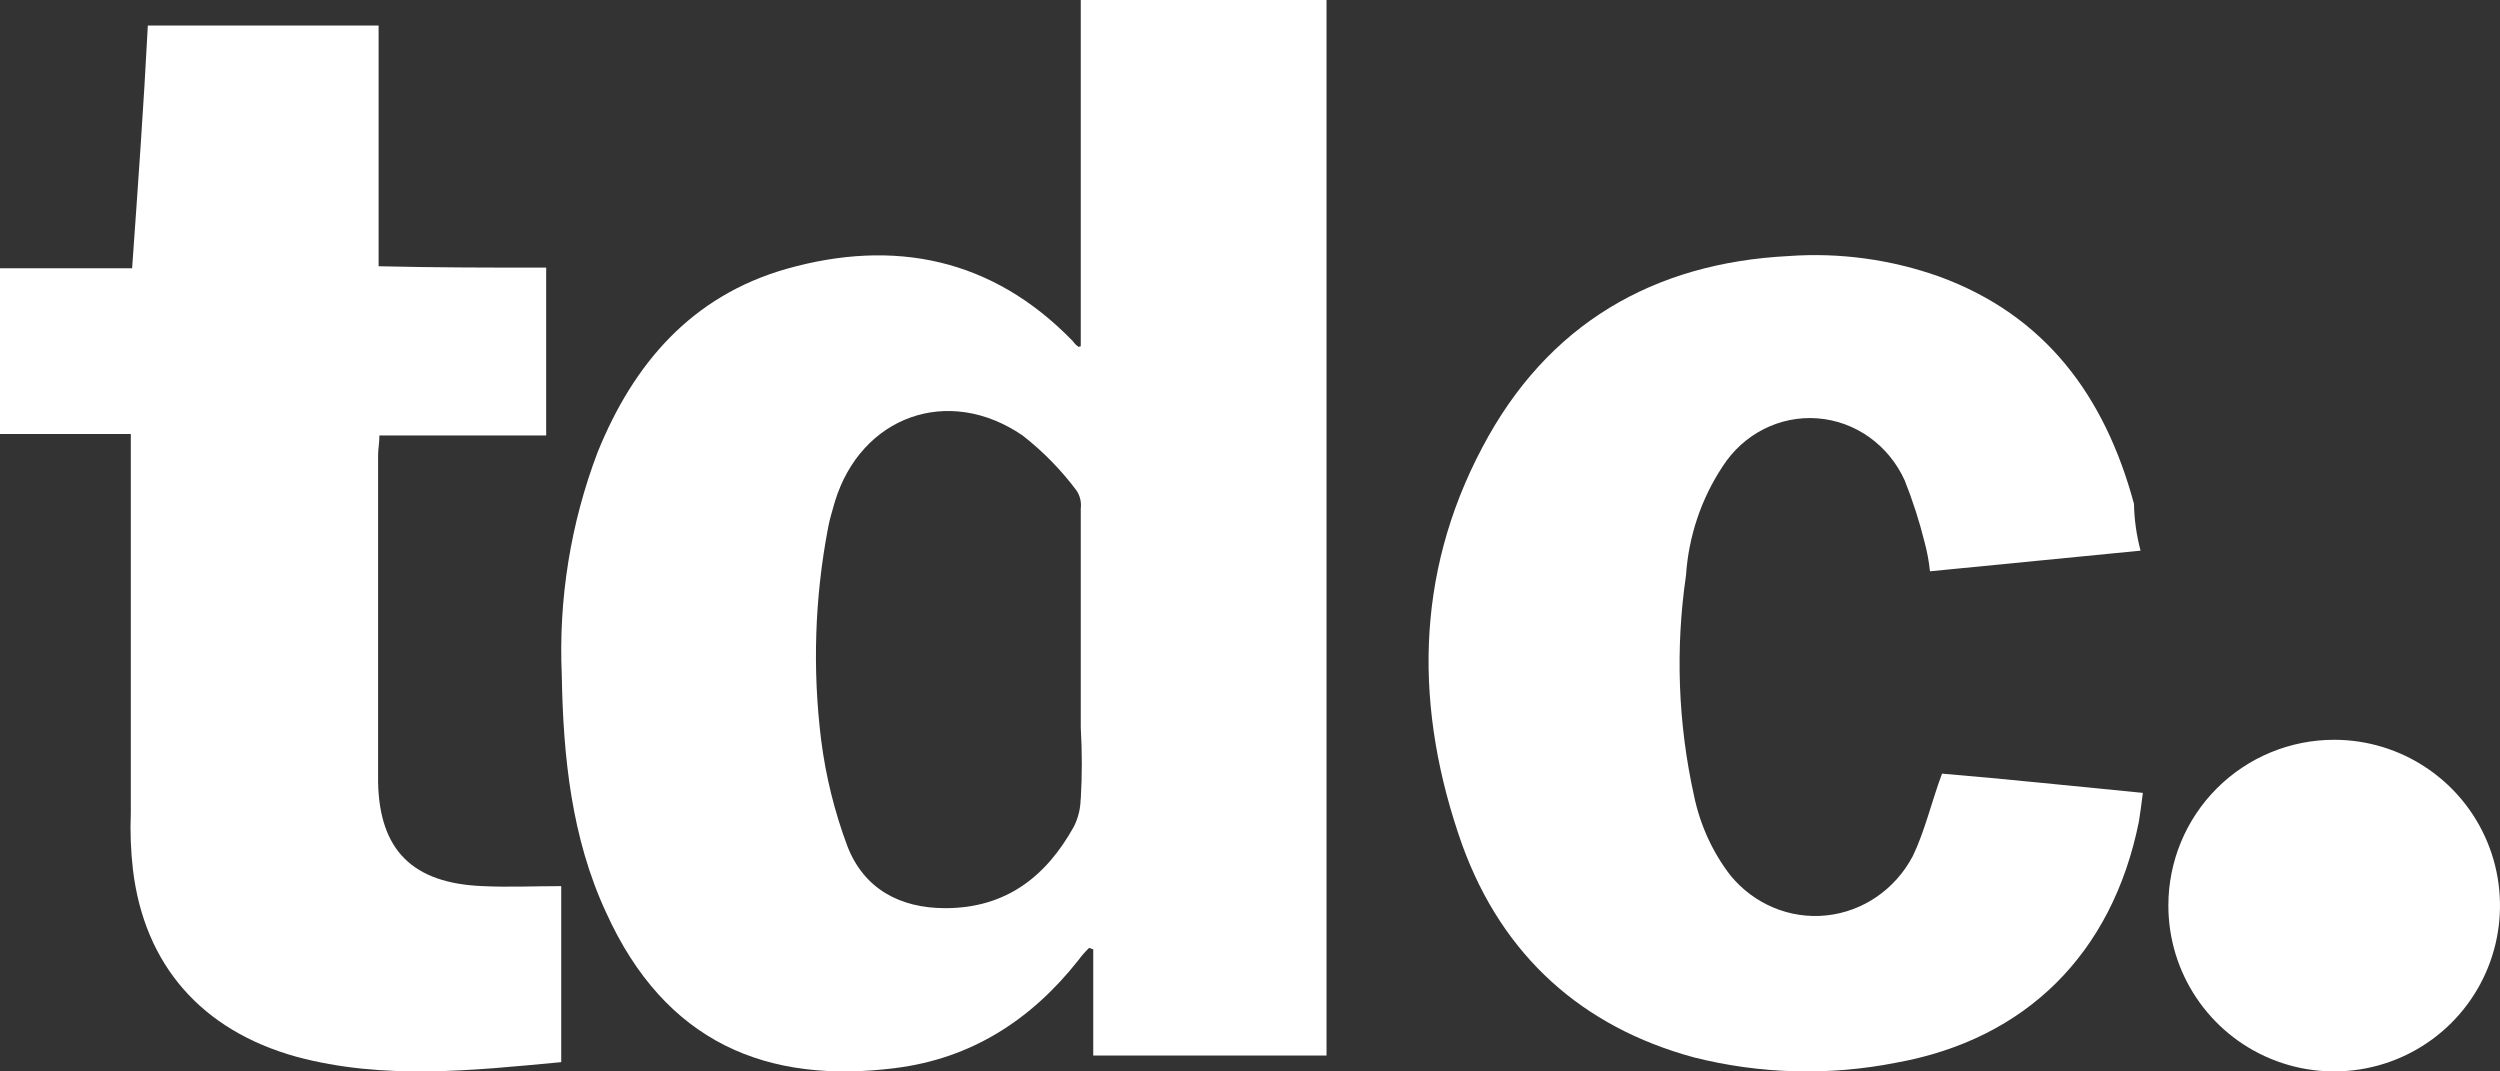 <?xml version="1.0" encoding="UTF-8"?>
<svg xmlns="http://www.w3.org/2000/svg" xmlns:xlink="http://www.w3.org/1999/xlink" width="98px" height="42px" viewBox="0 0 98 42" version="1.1">
  <rect x="0" y="0" width="98" height="42" fill="#333333" stroke="none"/>
  <!-- Generator: Sketch 64 (93537) - https://sketch.com -->
  <title>tdc-design-award-logo</title>
  <desc>Created with Sketch.</desc>
  <g id="Design" stroke="none" stroke-width="1" fill="none" fill-rule="evenodd">
    <g id="LL_Desktop_KundenLogos" transform="translate(-1048, -244)" fill="#FFFFFF" fill-rule="nonzero">
      <g id="tdc-design-award-logo" transform="translate(1048, 244)">
        <path d="M83.895,21.587 L75.655,22.395 C75.616,22.012 75.545,21.633 75.446,21.261 C75.24,20.434 74.979,19.622 74.664,18.832 C74.034,17.441 72.726,16.51 71.244,16.399 C69.762,16.287 68.338,17.013 67.52,18.295 C66.685,19.559 66.192,21.03 66.091,22.557 C65.671,25.43 65.778,28.358 66.405,31.189 C66.641,32.333 67.13,33.404 67.834,34.318 C68.763,35.449 70.171,36.035 71.598,35.884 C73.025,35.734 74.29,34.866 74.979,33.564 C75.455,32.579 75.708,31.455 76.127,30.327 C78.68,30.539 81.29,30.82 84,31.081 C83.948,31.509 83.895,31.889 83.843,32.214 C82.8,37.392 79.408,40.738 74.35,41.654 C71.707,42.178 68.986,42.106 66.372,41.442 C62.042,40.255 58.913,37.501 57.322,33.13 C55.445,27.844 55.445,22.557 58.108,17.537 C60.661,12.684 64.833,10.309 70.101,10.038 C72.11,9.892 74.127,10.167 76.031,10.846 C80.151,12.358 82.5,15.487 83.652,19.749 C83.664,20.37 83.751,20.987 83.91,21.587" id="Path"></path>
        <path d="M21.41,10.516 L21.41,17.069 L14.872,17.069 C14.872,17.391 14.821,17.61 14.821,17.828 L14.821,30.655 C14.872,33.321 16.164,34.626 18.923,34.736 C19.949,34.785 20.944,34.736 22,34.736 L22,41.636 C18.518,41.963 15.036,42.345 11.61,41.422 C7.908,40.39 5.656,37.833 5.21,34.08 C5.126,33.344 5.098,32.602 5.128,31.861 L5.128,17.014 L0,17.014 L0,10.516 L5.179,10.516 C5.405,7.309 5.631,4.207 5.795,1 L14.841,1 L14.841,10.437 C17.082,10.491 19.221,10.491 21.41,10.491" id="Path"></path>
        <path d="M42.361,31.333 C42.354,31.71 42.261,32.079 42.09,32.414 C41.008,34.357 39.437,35.6 37.055,35.6 C35.272,35.6 33.864,34.841 33.217,33.168 C32.715,31.826 32.37,30.431 32.189,29.01 C31.845,26.239 31.936,23.431 32.461,20.688 C32.515,20.368 32.624,20.042 32.728,19.662 C33.755,16.313 37.174,15.075 40.089,17.073 C40.887,17.696 41.598,18.422 42.203,19.233 C42.339,19.44 42.397,19.688 42.366,19.934 L42.366,28.522 C42.421,29.458 42.421,30.397 42.366,31.333 M42.366,0 L42.366,13.575 C42.312,13.575 42.258,13.629 42.258,13.575 C42.149,13.521 42.095,13.412 42.04,13.358 C38.898,10.122 35.054,9.348 30.84,10.537 C27.1,11.602 24.833,14.261 23.43,17.719 C22.368,20.509 21.889,23.487 22.022,26.47 C22.076,29.656 22.402,32.843 23.756,35.763 C26.078,40.893 30.084,42.511 35.119,41.865 C38.083,41.49 40.425,39.976 42.262,37.652 C42.39,37.475 42.534,37.31 42.692,37.159 C42.747,37.159 42.801,37.213 42.855,37.213 L42.855,41.377 L52,41.377 L52,0 L42.366,0 Z" id="Shape"></path>
        <path d="M91.5,29 C94.129,29 96.5,30.584 97.506,33.014 C98.511,35.443 97.954,38.239 96.094,40.098 C94.234,41.956 91.437,42.511 89.009,41.503 C86.58,40.496 84.998,38.124 85,35.494 C85,33.771 85.685,32.118 86.904,30.9 C88.123,29.682 89.777,28.999 91.5,29" id="Path"></path>
      </g>
    </g>
  </g>
</svg>
